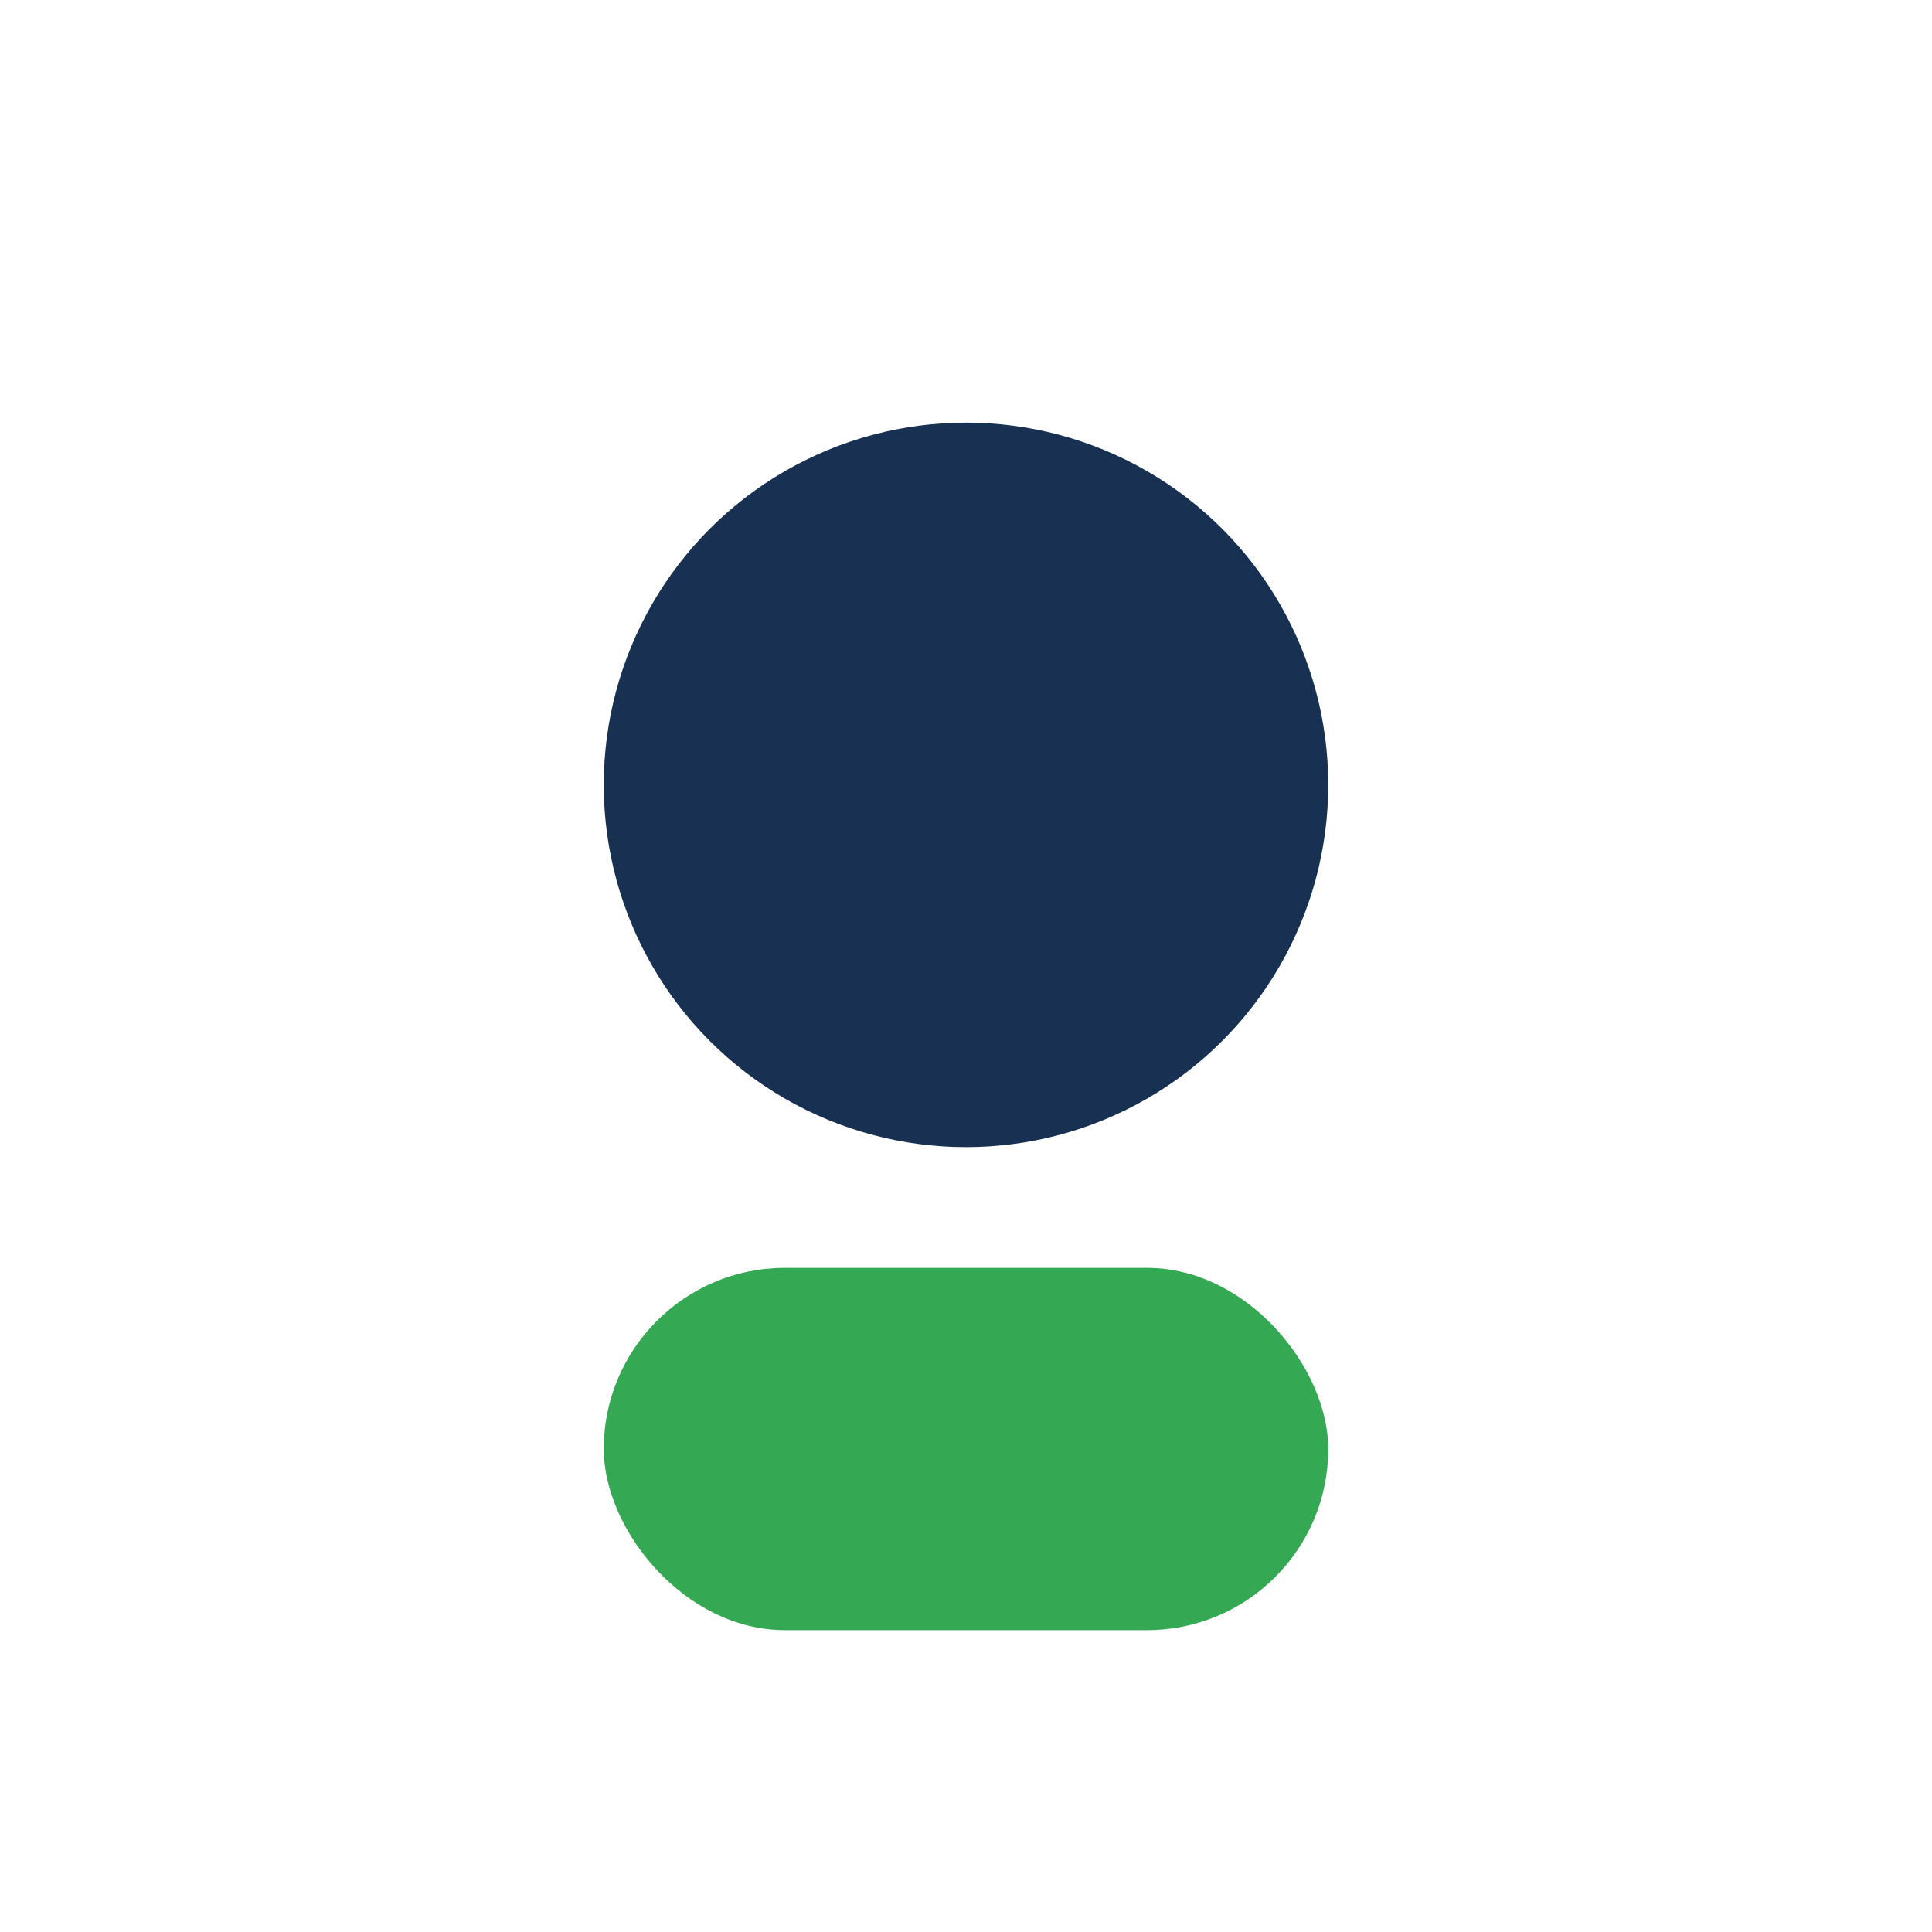 <?xml version="1.0" encoding="UTF-8"?>
<svg xmlns="http://www.w3.org/2000/svg" width="32" height="32" viewBox="0 0 32 32"><circle cx="16" cy="13" r="6" fill="#183152"/><rect x="10" y="21" width="12" height="6" rx="3" fill="#34A853"/></svg>